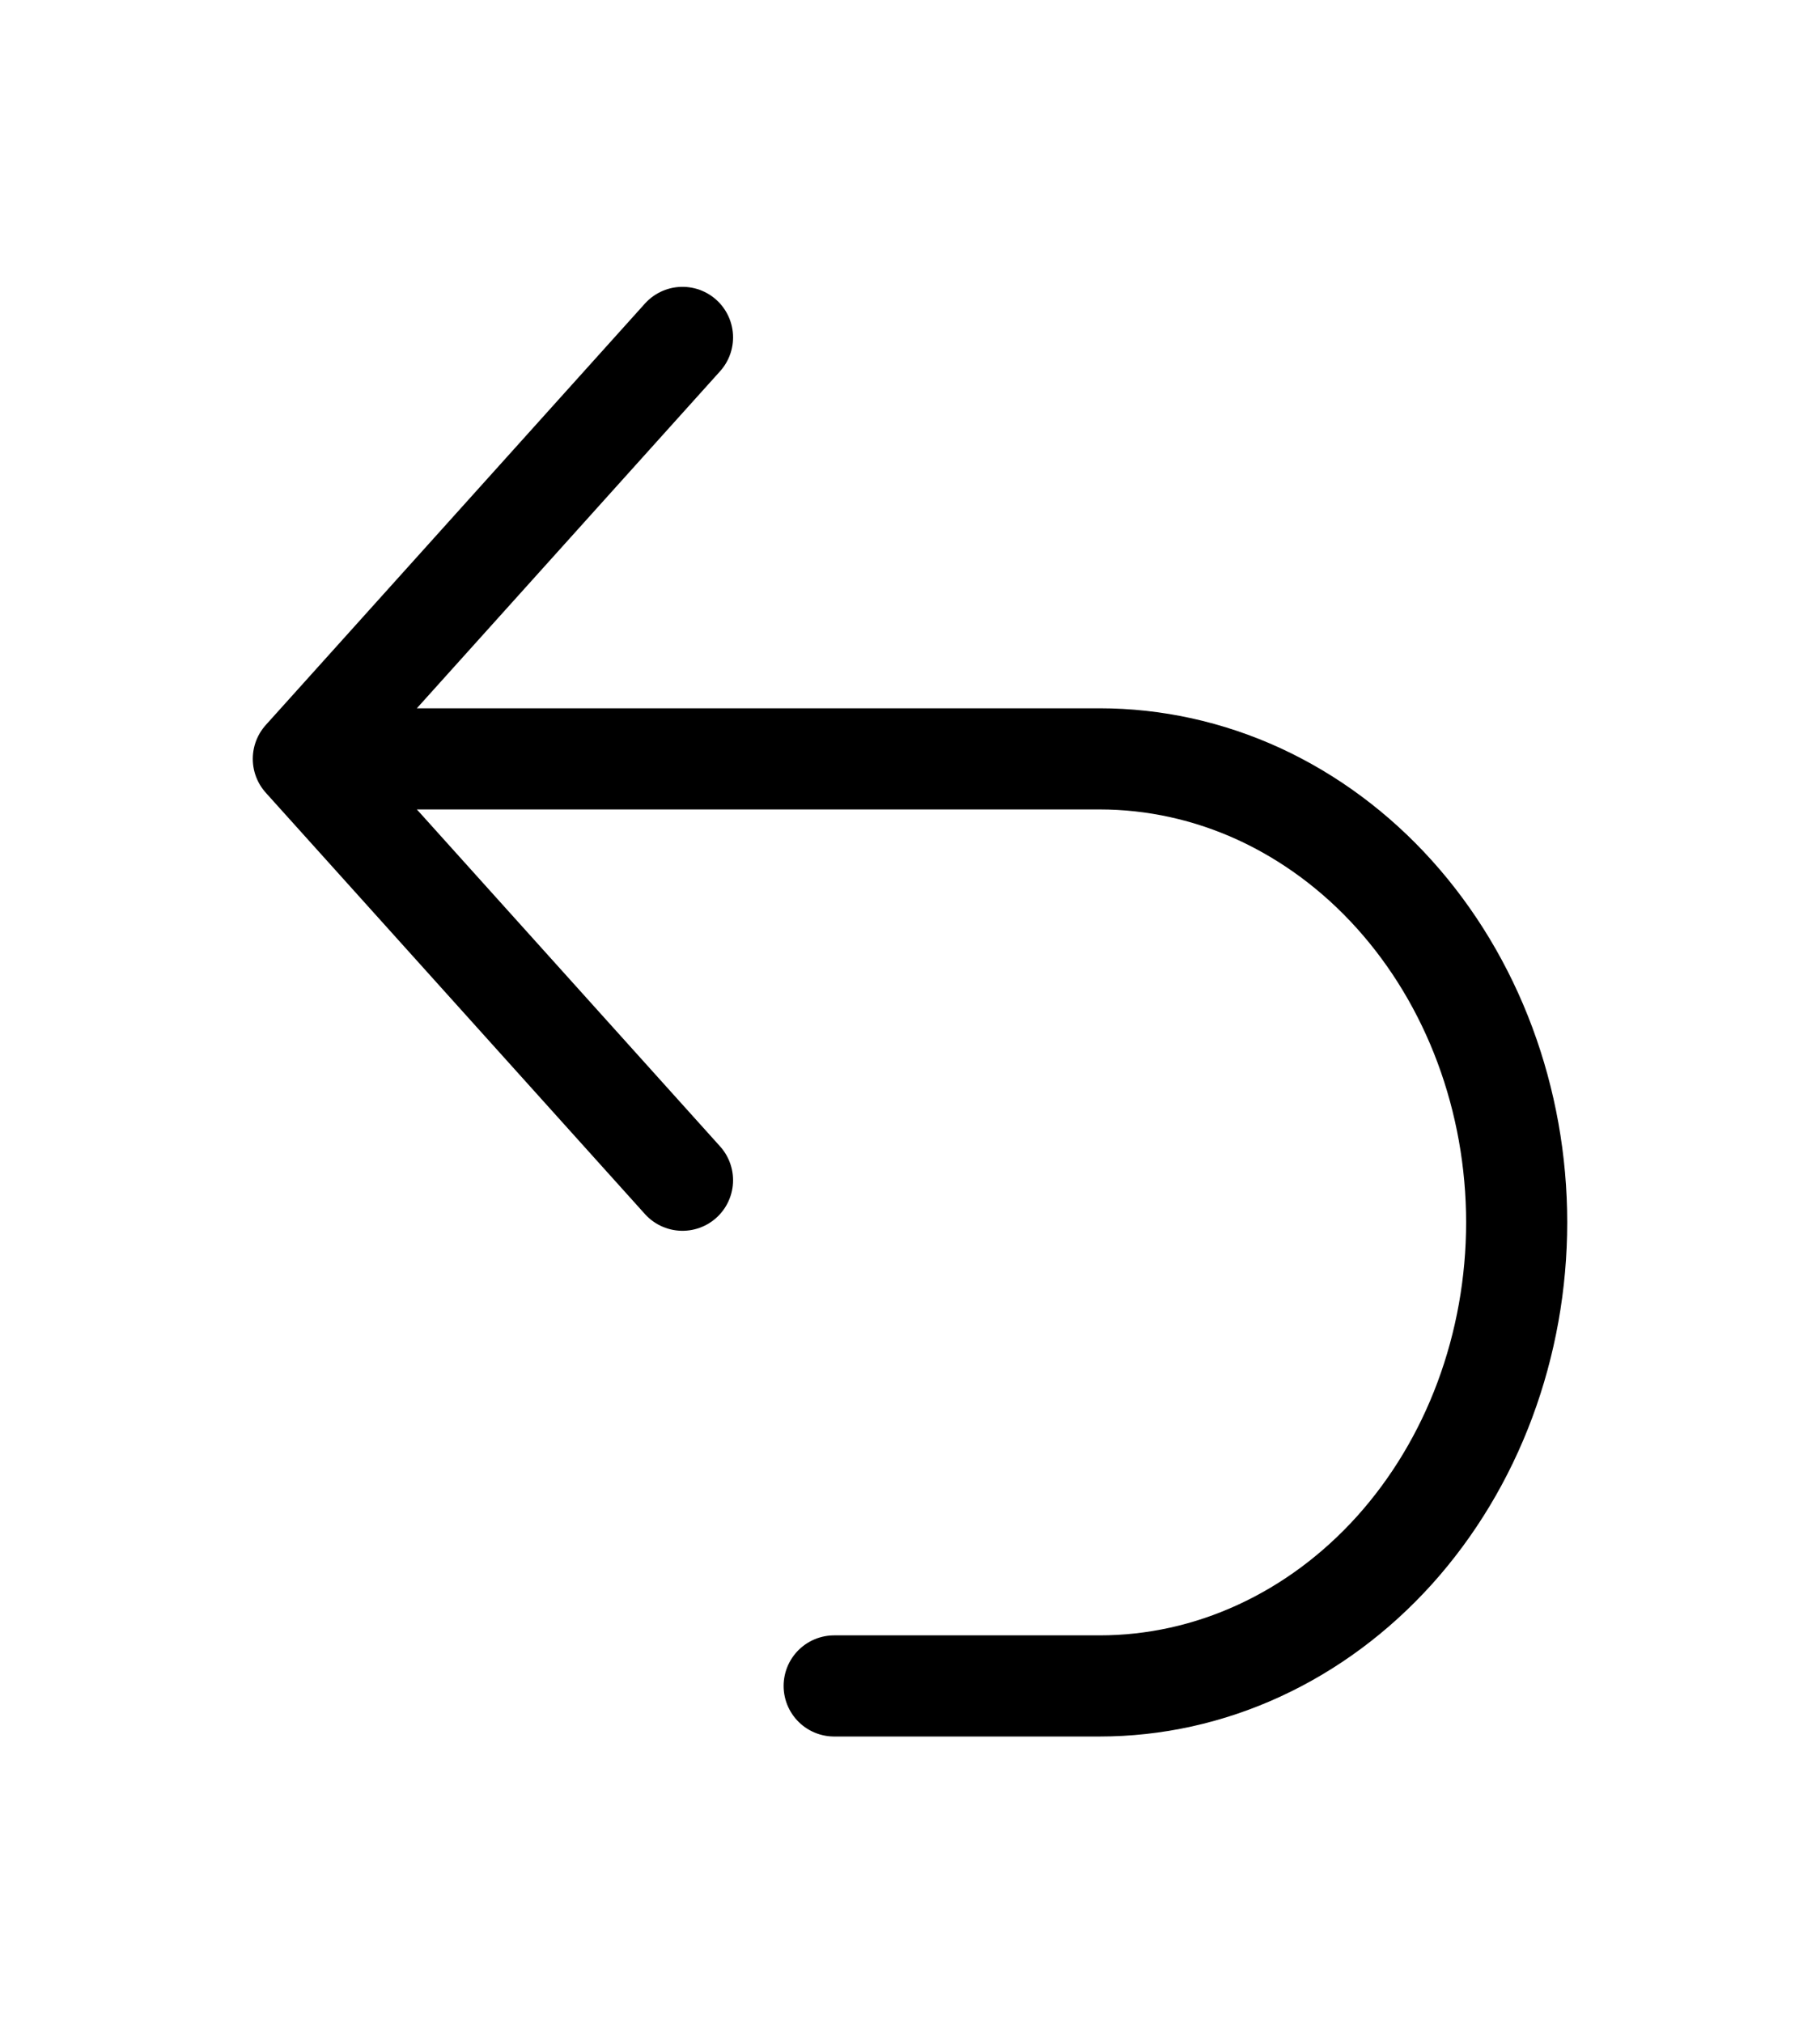 <svg width="18" height="20" viewBox="0 0 18 20" fill="none" xmlns="http://www.w3.org/2000/svg">
<path d="M6.75 11.669L3 7.503M3 7.503L6.75 3.336M3 7.503H10.875C11.417 7.503 11.953 7.621 12.454 7.851C12.954 8.082 13.409 8.419 13.792 8.845C14.175 9.271 14.479 9.776 14.686 10.332C14.893 10.888 15 11.484 15 12.086C15 12.688 14.893 13.284 14.686 13.84C14.479 14.396 14.175 14.901 13.792 15.327C13.409 15.752 12.954 16.09 12.454 16.32C11.953 16.551 11.417 16.669 10.875 16.669H8.25" stroke="black" stroke-linecap="round" stroke-linejoin="round"/>
</svg>
